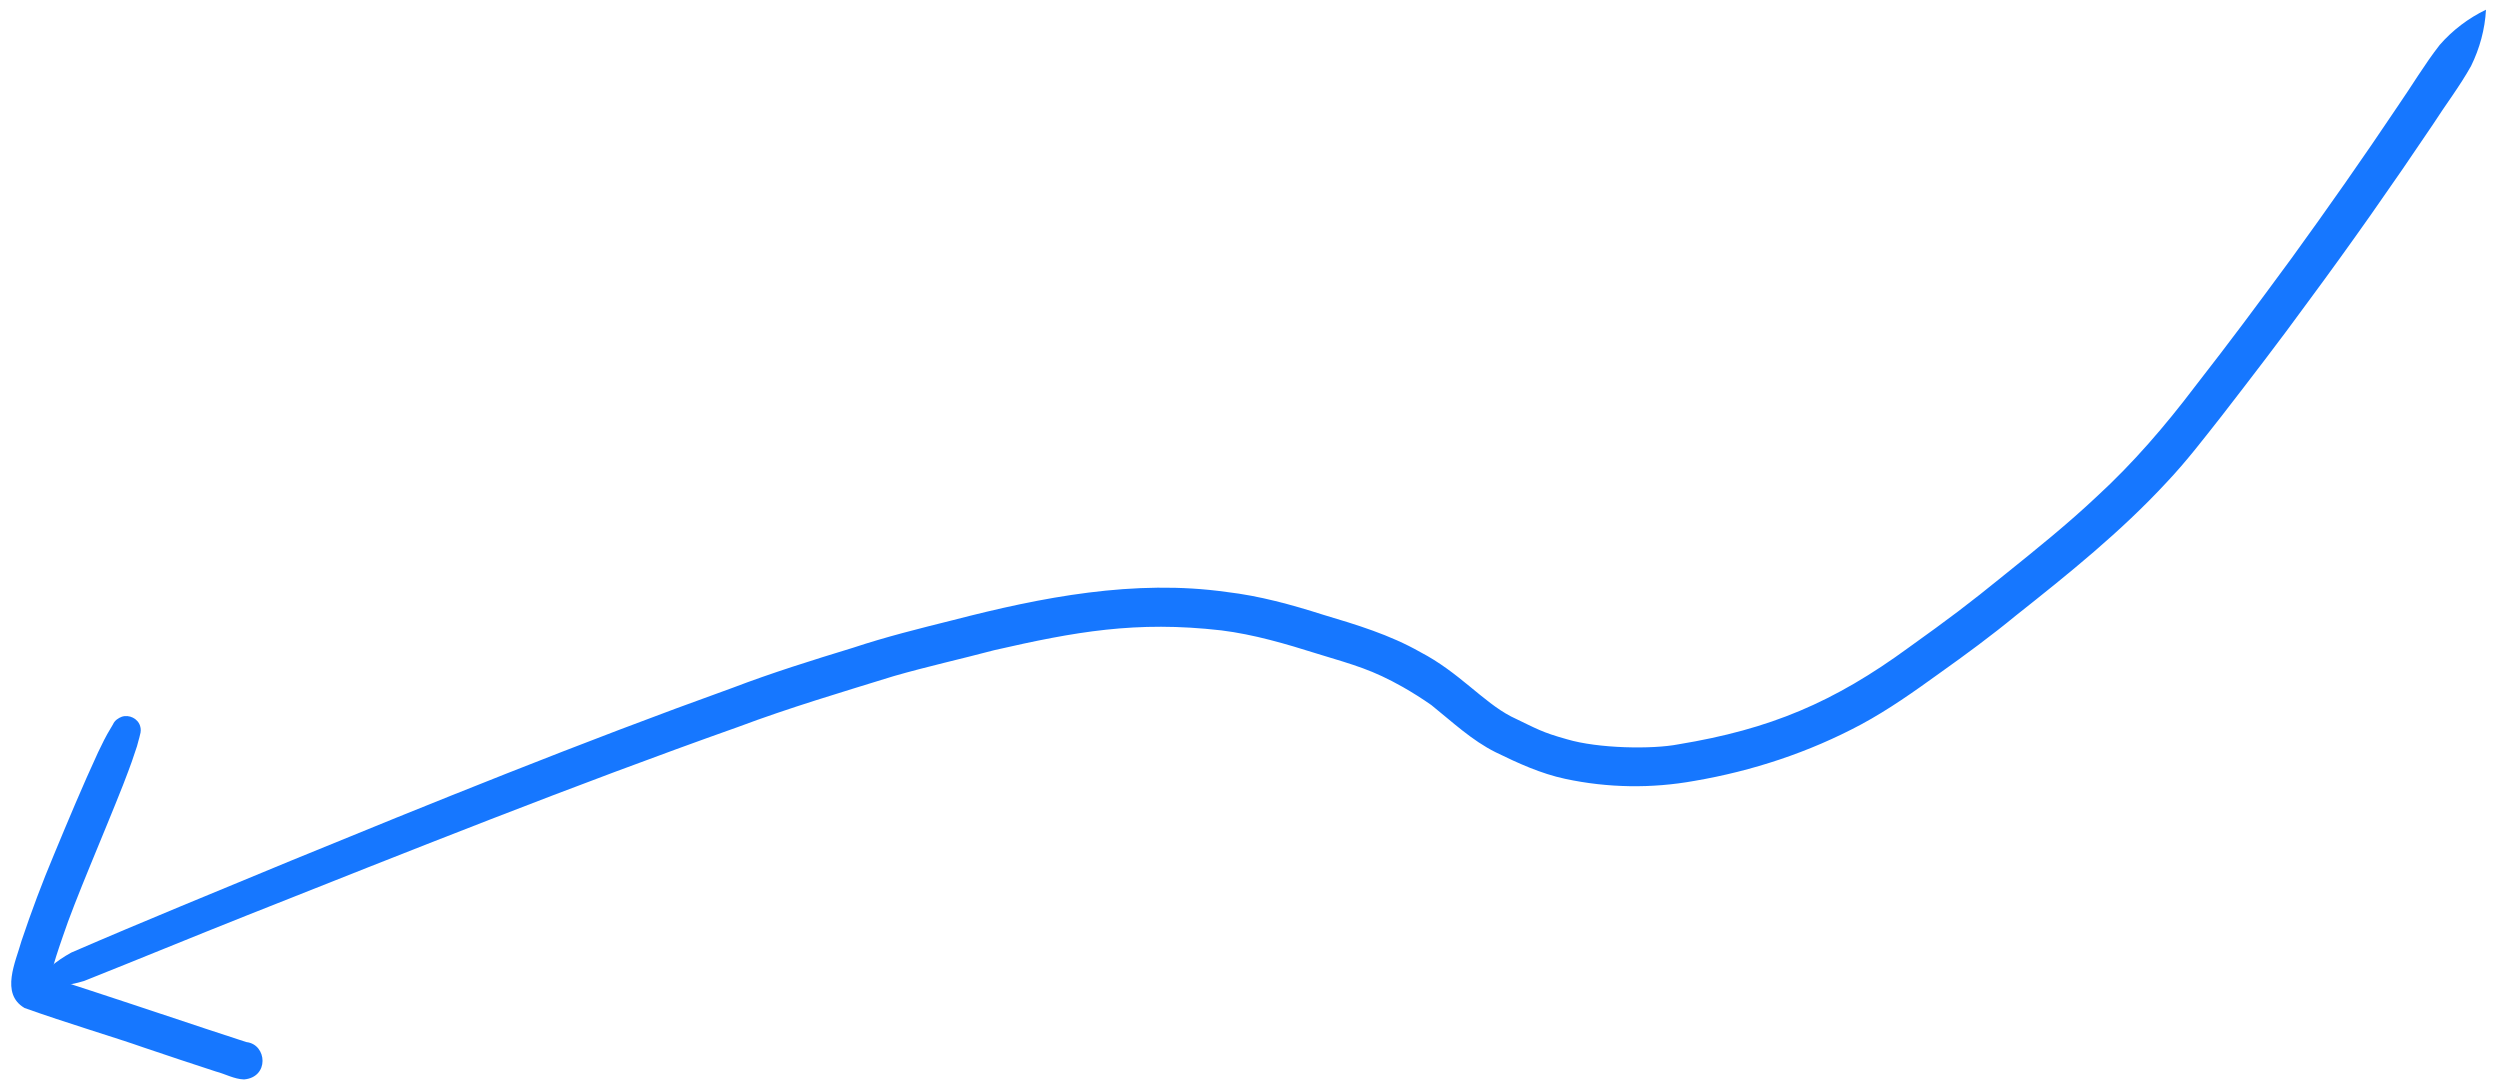 <?xml version="1.0" encoding="UTF-8"?> <svg xmlns="http://www.w3.org/2000/svg" width="115" height="50" viewBox="0 0 115 50" fill="none"> <path d="M3.874 45.122C6.363 44.132 8.839 43.109 11.328 42.12C18.836 39.142 26.338 36.14 33.951 33.44C36.307 32.555 38.718 31.842 41.12 31.099C42.646 30.66 44.198 30.316 45.733 29.909C49.448 29.06 52.249 28.549 56.178 28.997C57.685 29.185 59.142 29.615 60.586 30.069C62.356 30.608 63.123 30.811 64.529 31.602C64.978 31.859 65.418 32.135 65.842 32.433C66.795 33.197 67.698 34.056 68.802 34.605C69.828 35.106 70.876 35.587 72 35.827C73.956 36.247 75.976 36.276 77.943 35.921C80.612 35.466 83.222 34.604 85.609 33.326C86.877 32.644 88.055 31.807 89.221 30.966C90.418 30.115 91.598 29.246 92.733 28.313C95.152 26.397 97.565 24.457 99.664 22.188C100.578 21.223 101.384 20.165 102.206 19.122C103.537 17.402 104.863 15.679 106.142 13.921C108.129 11.239 110.045 8.507 111.907 5.737C112.486 4.832 113.146 3.974 113.669 3.036C114.065 2.228 114.308 1.346 114.355 0.447C113.548 0.835 112.815 1.39 112.228 2.065C111.527 2.962 110.946 3.95 110.297 4.885C108.712 7.252 107.076 9.582 105.404 11.889C103.69 14.22 102.698 15.561 100.956 17.798C99.594 19.595 98.122 21.306 96.46 22.833C95.117 24.1 93.676 25.259 92.239 26.415C90.496 27.831 89.667 28.449 87.816 29.776C84.356 32.309 81.427 33.544 77.208 34.239C76.01 34.474 73.514 34.434 72.079 34.006C70.912 33.68 70.732 33.544 69.506 32.956C68.208 32.28 67.112 30.922 65.334 29.996C63.937 29.2 62.389 28.733 60.855 28.275C59.406 27.814 57.935 27.408 56.422 27.231C52.195 26.637 47.924 27.467 43.838 28.526C42.291 28.912 40.745 29.296 39.232 29.799C37.371 30.368 35.514 30.947 33.695 31.641C26.771 34.131 19.622 37.034 13.412 39.58C10.03 40.984 6.637 42.363 3.278 43.819C2.572 44.204 1.946 44.737 1.439 45.359C2.254 45.433 3.09 45.366 3.873 45.123L3.874 45.122Z" fill="#1677FF"></path> <path d="M1.121 46.365C3.01 47.043 5.353 47.741 6.609 48.185C7.714 48.562 8.823 48.927 9.932 49.29C10.365 49.403 10.776 49.641 11.227 49.654C12.392 49.553 12.287 48.056 11.35 47.938C11.339 47.935 11.328 47.934 11.317 47.931C10.694 47.728 10.073 47.519 9.45 47.318C7.445 46.651 4.881 45.791 2.314 44.964C2.321 44.934 2.328 44.904 2.334 44.874C2.48 44.267 2.684 43.675 2.887 43.084C3.449 41.393 4.749 38.425 5.666 36.093C6.039 35.129 6.139 34.825 6.302 34.326C6.341 34.15 6.405 33.976 6.441 33.799C6.482 33.668 6.488 33.526 6.445 33.395C6.344 33.056 5.942 32.855 5.6 32.971C5.43 33.036 5.282 33.142 5.202 33.308C5.202 33.305 5.208 33.298 5.217 33.287C5.175 33.353 5.138 33.422 5.097 33.49C4.878 33.847 4.694 34.222 4.515 34.599C3.8 36.146 3.145 37.719 2.491 39.292C1.939 40.604 1.44 41.937 0.988 43.285C0.721 44.249 0.007 45.702 1.122 46.363L1.121 46.365Z" fill="#1677FF"></path> </svg> 